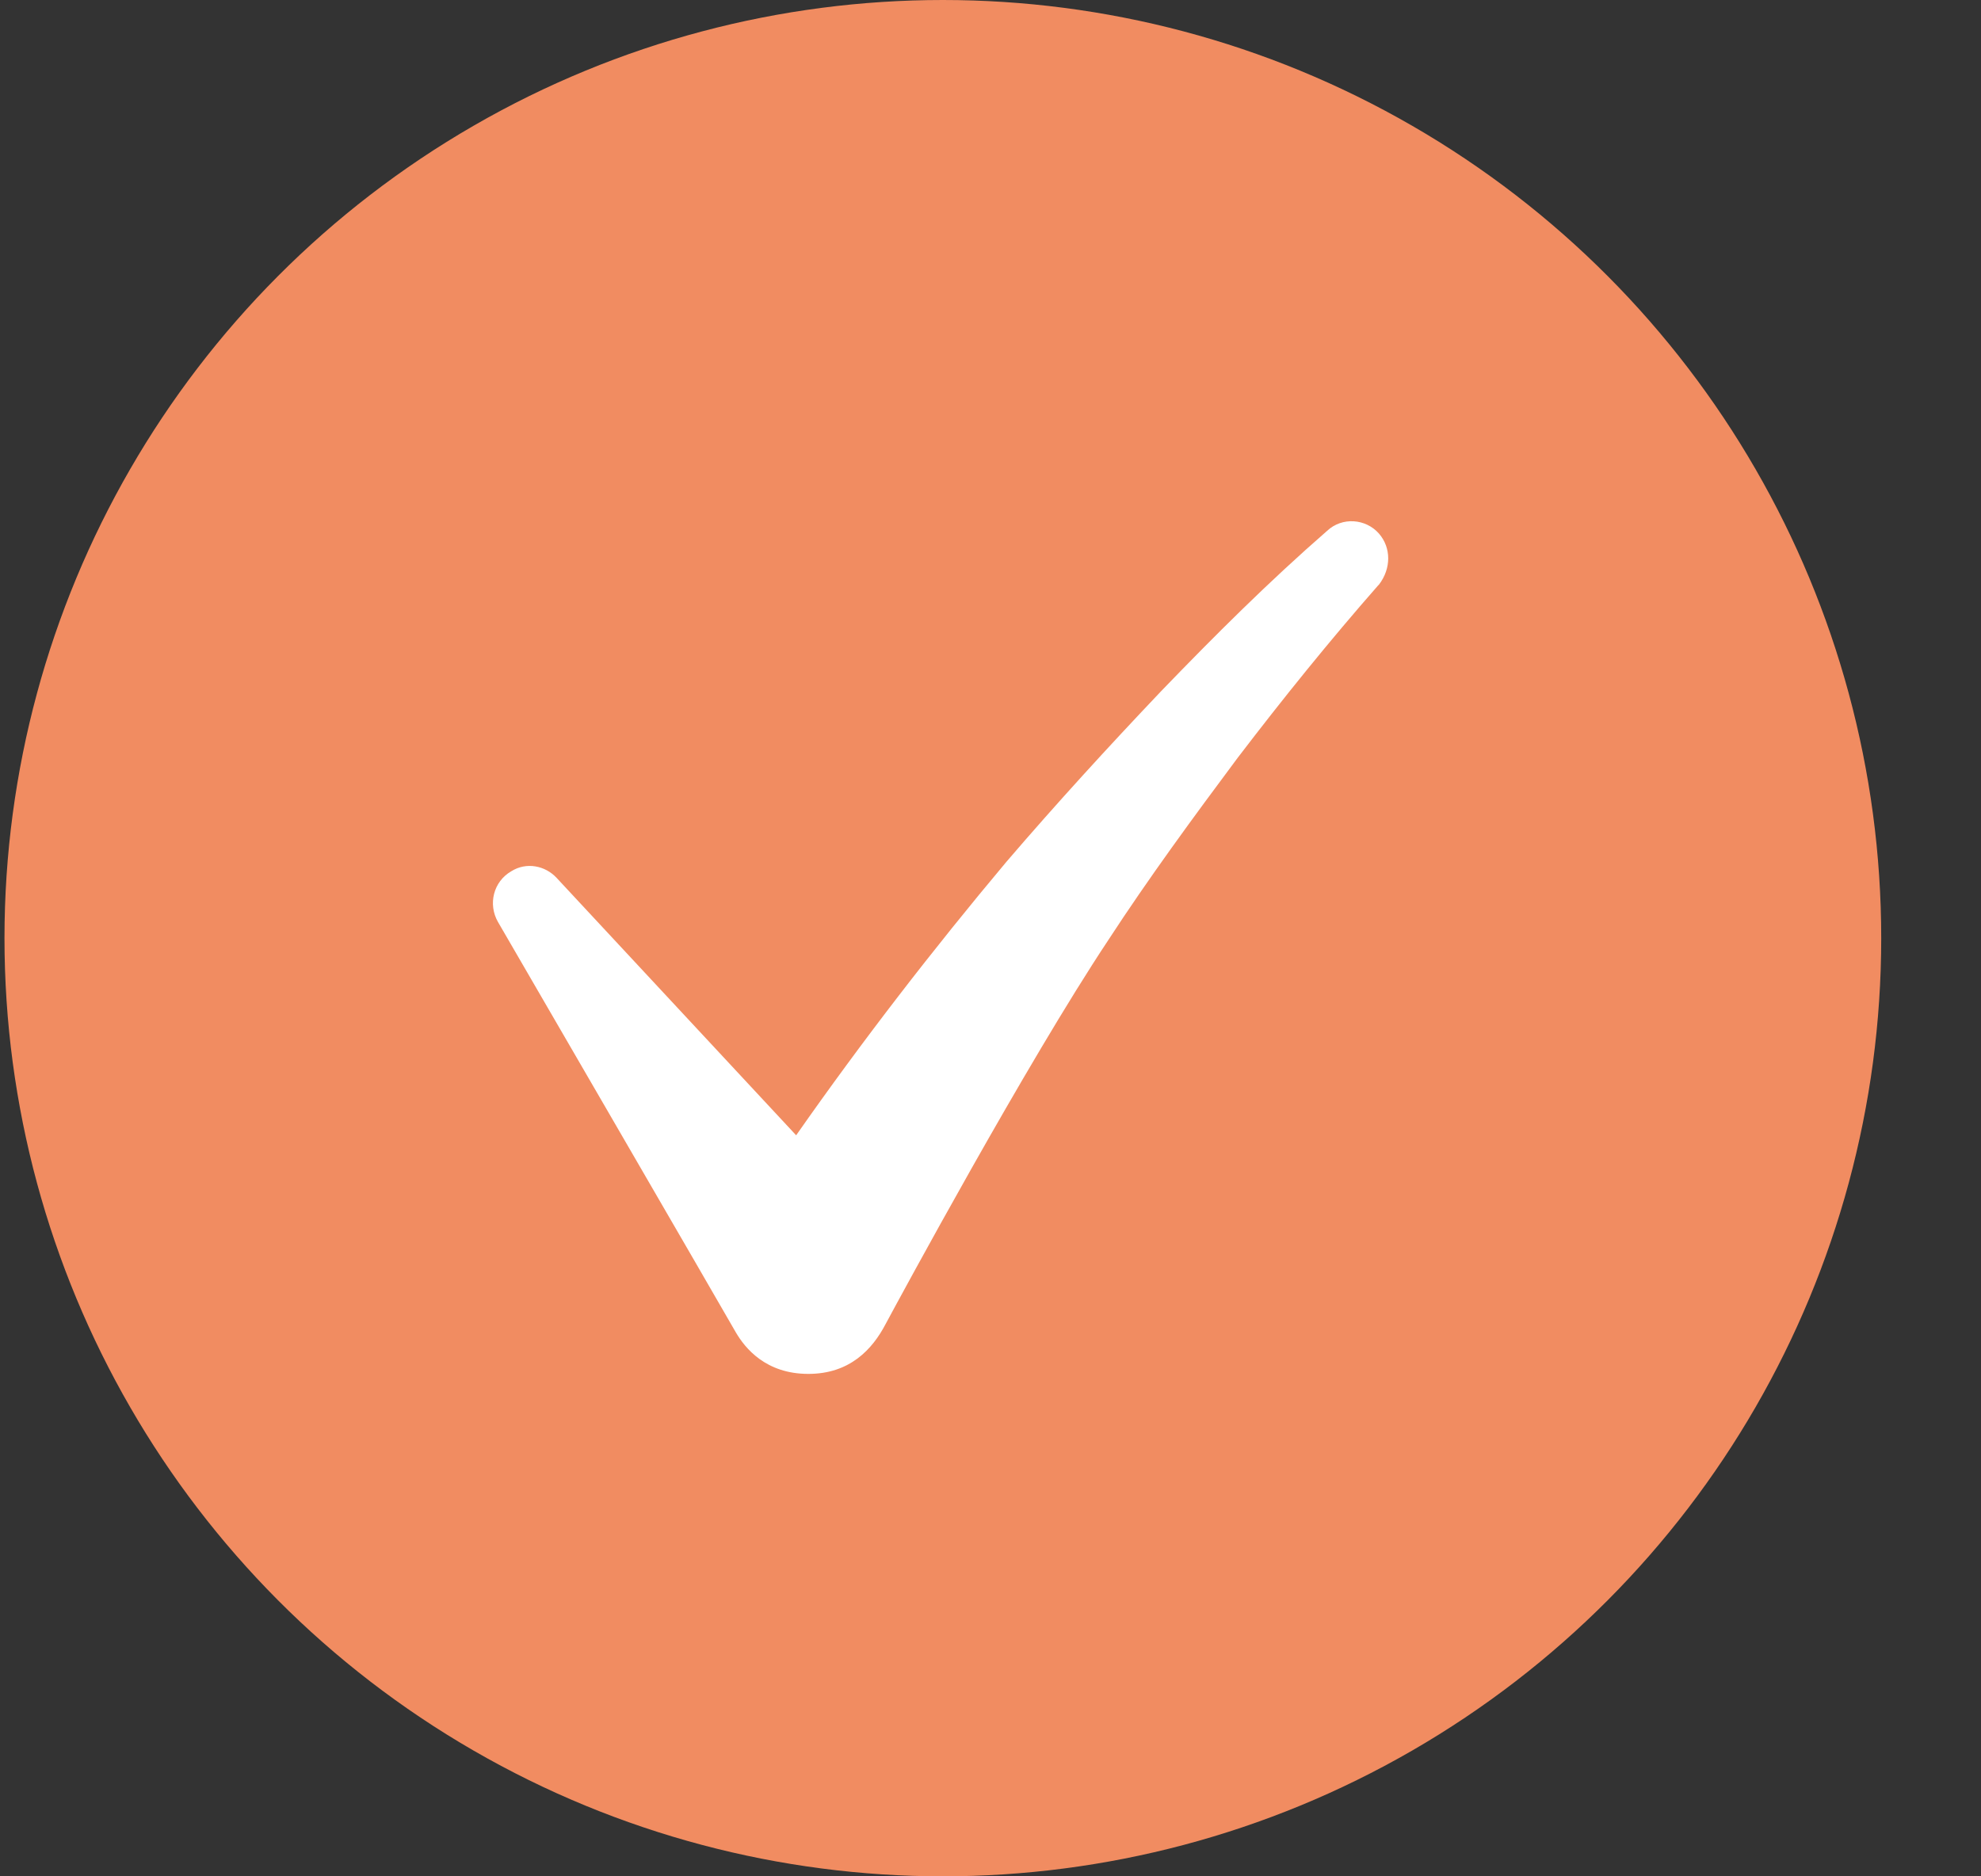 <?xml version="1.0"?>
<svg xmlns="http://www.w3.org/2000/svg" width="19" height="18" viewBox="0 0 19 18" fill="none">
<rect x="0" y="0" width="19" height="18" fill="#333333" stroke="none"/>
<circle cx="9.043" cy="9" r="9" fill="#F18C61"/>
<path d="M13.226 5.119C13.1 4.975 12.873 4.957 12.729 5.092C12.168 5.581 11.652 6.096 11.137 6.63C10.63 7.164 10.133 7.707 9.653 8.267C8.947 9.109 8.269 9.986 7.636 10.891L5.338 8.421C5.229 8.304 5.049 8.267 4.904 8.358C4.732 8.457 4.678 8.675 4.777 8.846C4.777 8.846 6.966 12.619 7.057 12.781C7.147 12.935 7.346 13.18 7.753 13.18C8.151 13.18 8.368 12.944 8.495 12.7C8.631 12.447 9.843 10.203 10.63 9.018C11.019 8.421 11.444 7.842 11.869 7.272C12.304 6.702 12.756 6.142 13.217 5.617L13.226 5.608C13.344 5.454 13.344 5.255 13.226 5.119Z" fill="white"/>
</svg>

